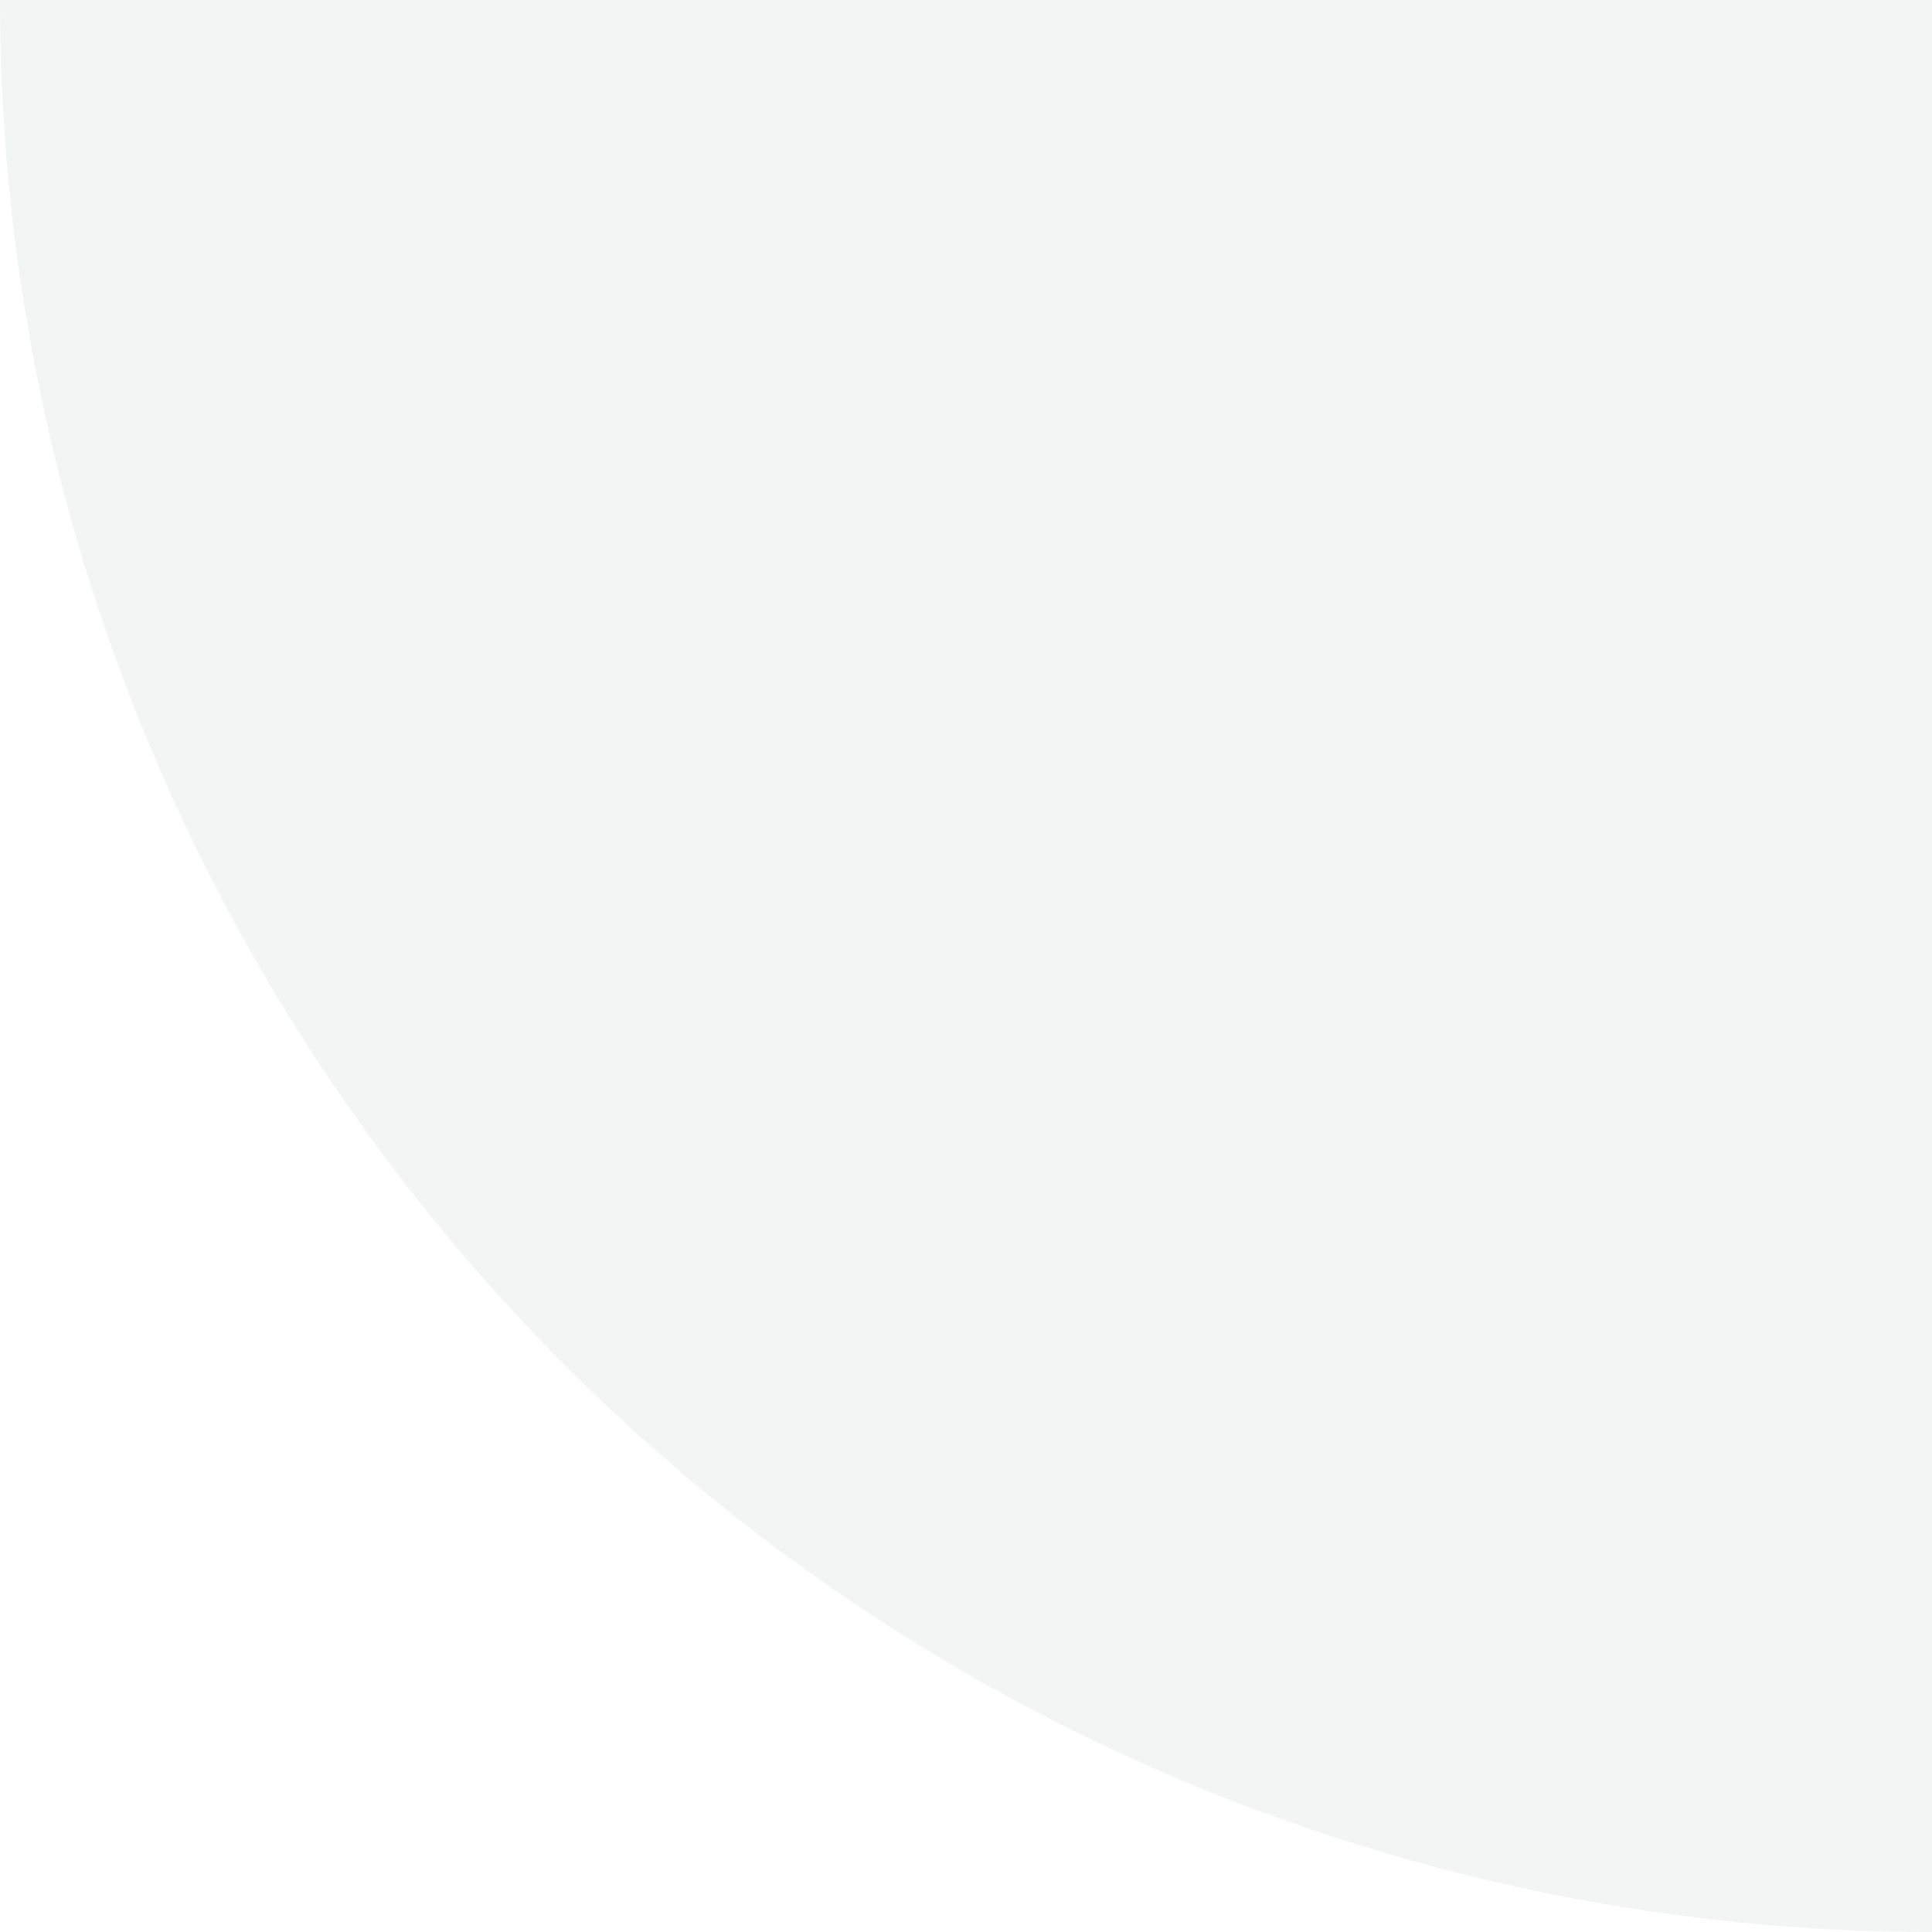 <svg width="120" height="120" viewBox="0 0 120 120" fill="none" xmlns="http://www.w3.org/2000/svg">
<path d="M4.76806e-06 1.52588e-05C1.03327e-05 31.826 12.643 62.349 35.147 84.853C57.652 107.357 88.174 120 120 120L120 -2.86134e-06L4.76806e-06 1.52588e-05Z" fill="#12141D" fill-opacity="0.05"/>
</svg>

